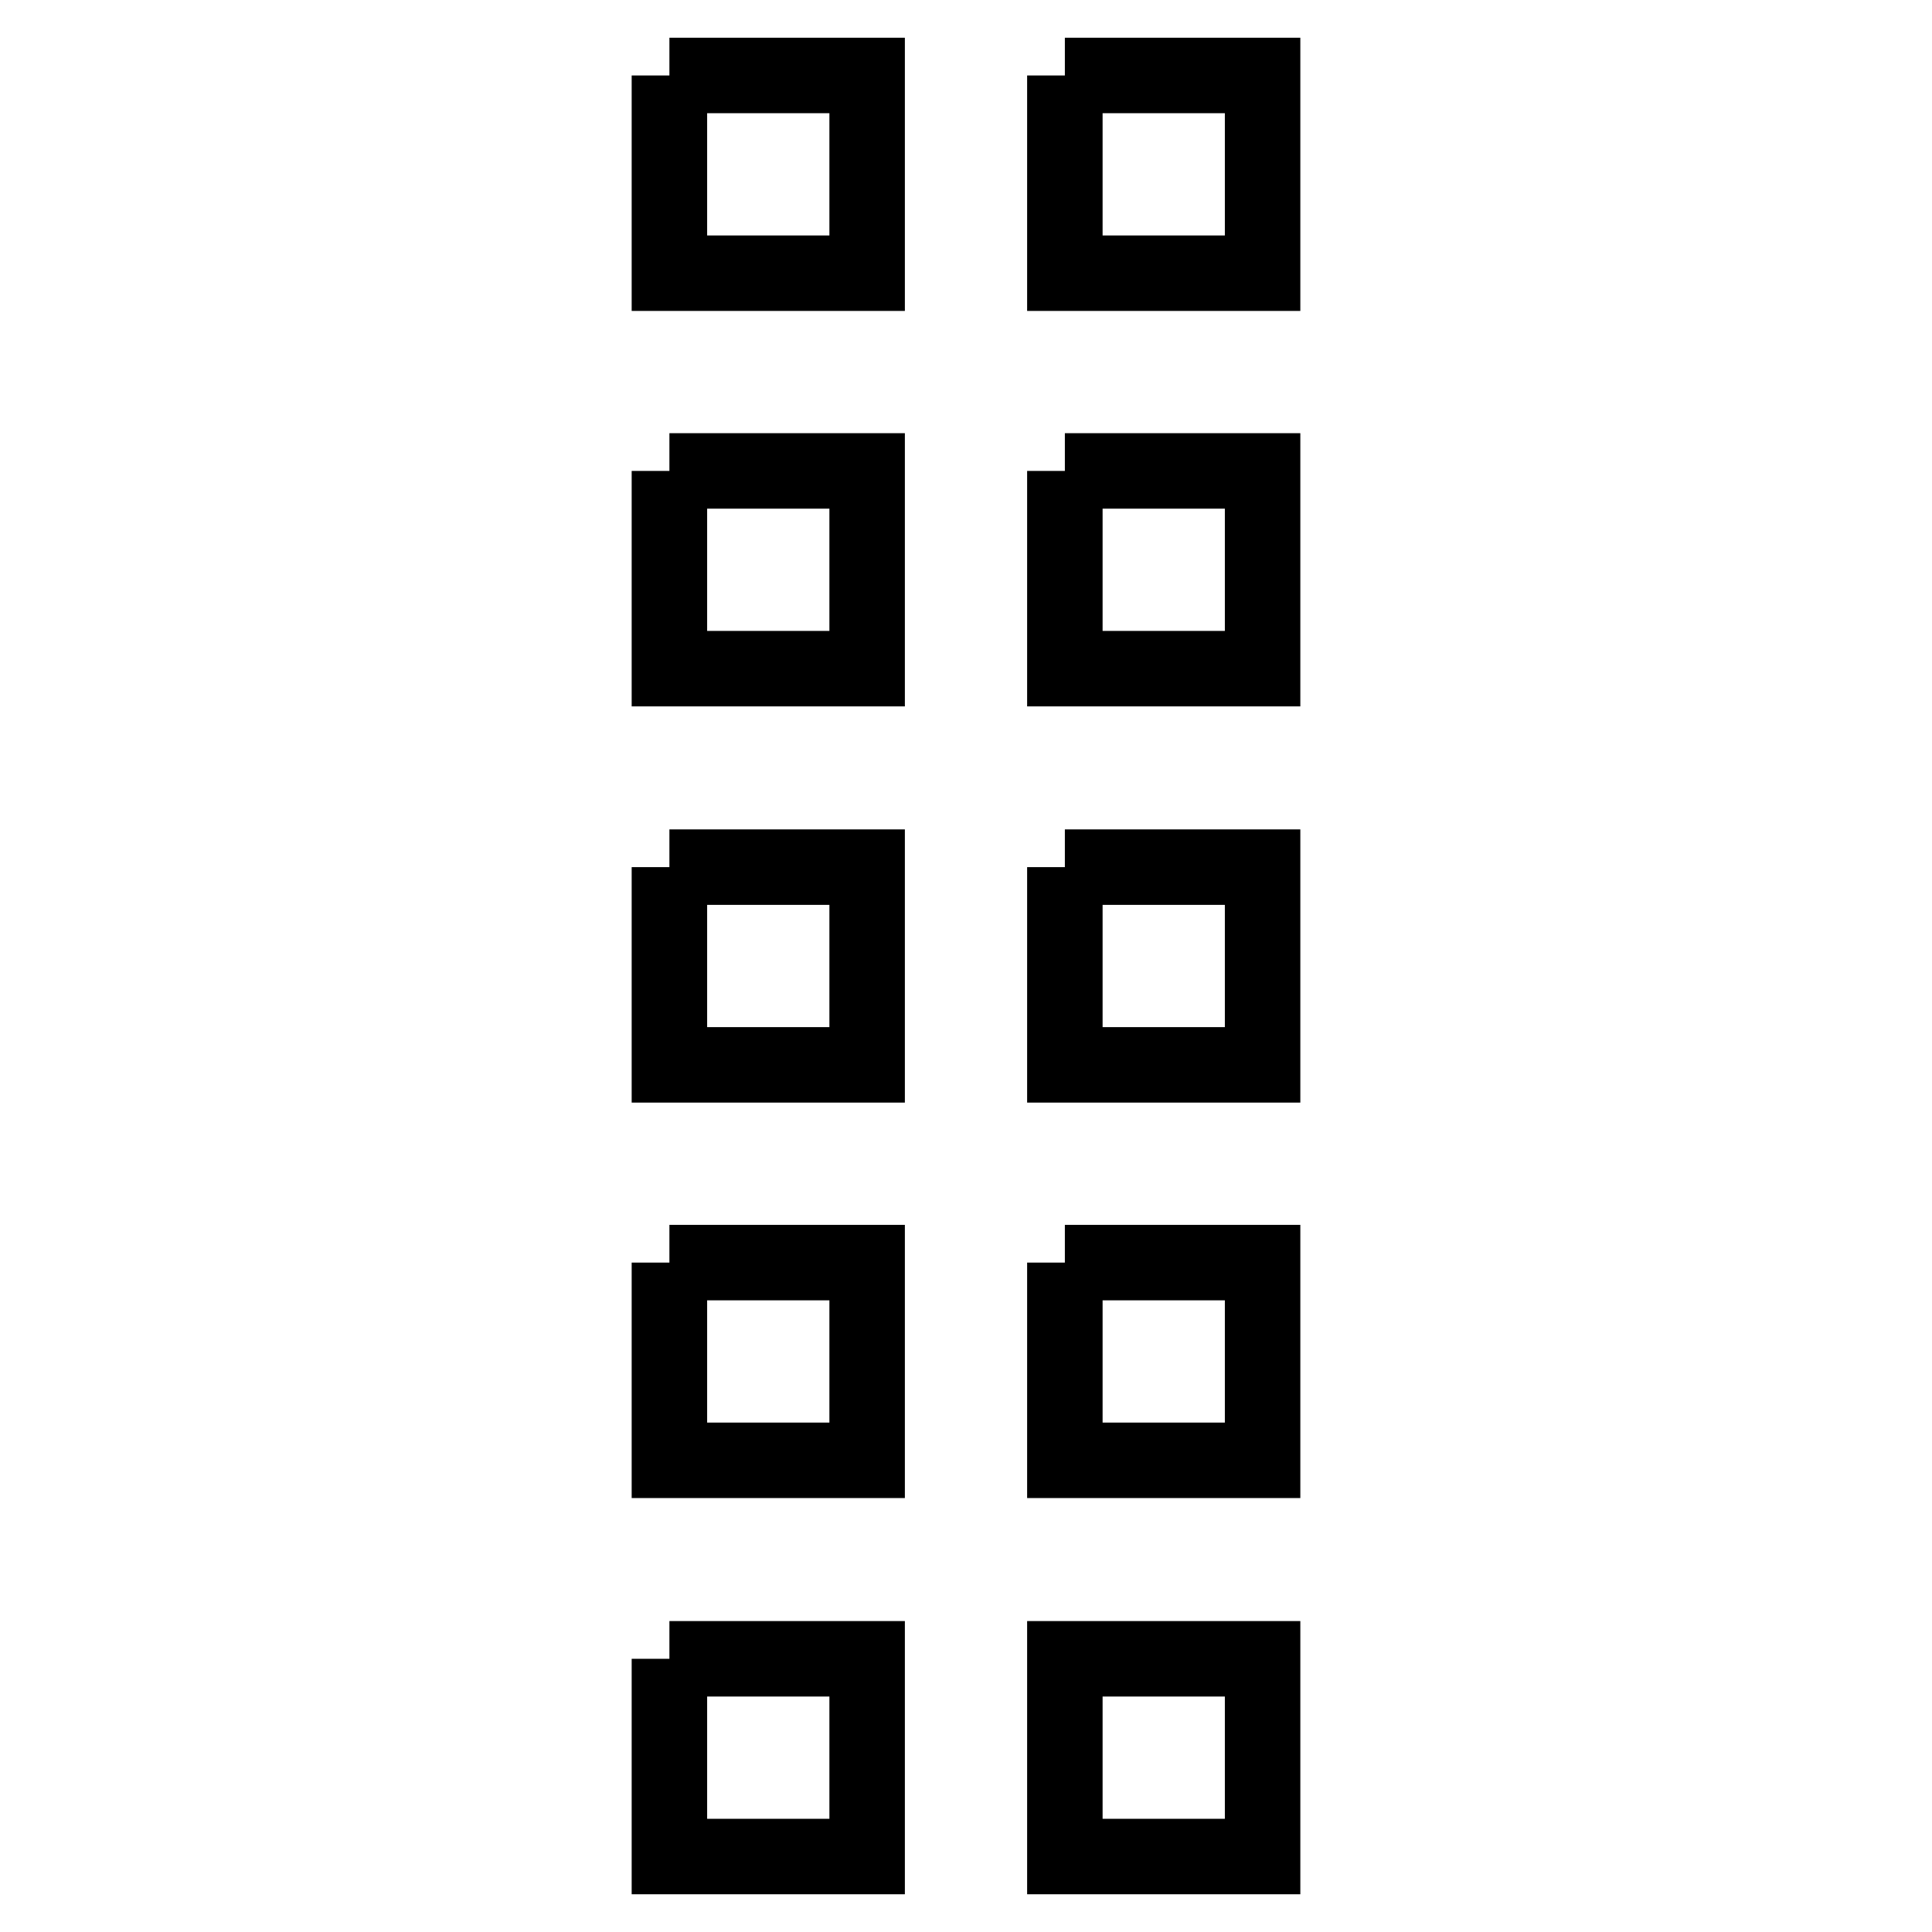 <?xml version="1.0" encoding="utf-8"?>
<!-- Svg Vector Icons : http://www.onlinewebfonts.com/icon -->
<!DOCTYPE svg PUBLIC "-//W3C//DTD SVG 1.1//EN" "http://www.w3.org/Graphics/SVG/1.1/DTD/svg11.dtd">
<svg version="1.1" xmlns="http://www.w3.org/2000/svg" xmlns:xlink="http://www.w3.org/1999/xlink" x="0px" y="0px" viewBox="0 0 256 256" enable-background="new 0 0 256 256" xml:space="preserve">
<g> <path stroke-width="10" fill-opacity="0" stroke="#000000"  d="M88.7,10h26.2v26.2H88.7V10 M141.1,10h26.2v26.2h-26.2V10 M88.7,62.4h26.2v26.2H88.7V62.4 M141.1,62.4h26.2 v26.2h-26.2V62.4 M88.7,114.9h26.2v26.2H88.7V114.9 M141.1,114.9h26.2v26.2h-26.2V114.9 M88.7,167.3h26.2v26.2H88.7V167.3  M141.1,167.3h26.2v26.2h-26.2V167.3 M88.7,219.8h26.2V246H88.7V219.8 M141.1,219.8h26.2V246h-26.2V219.8z"/></g>
</svg>